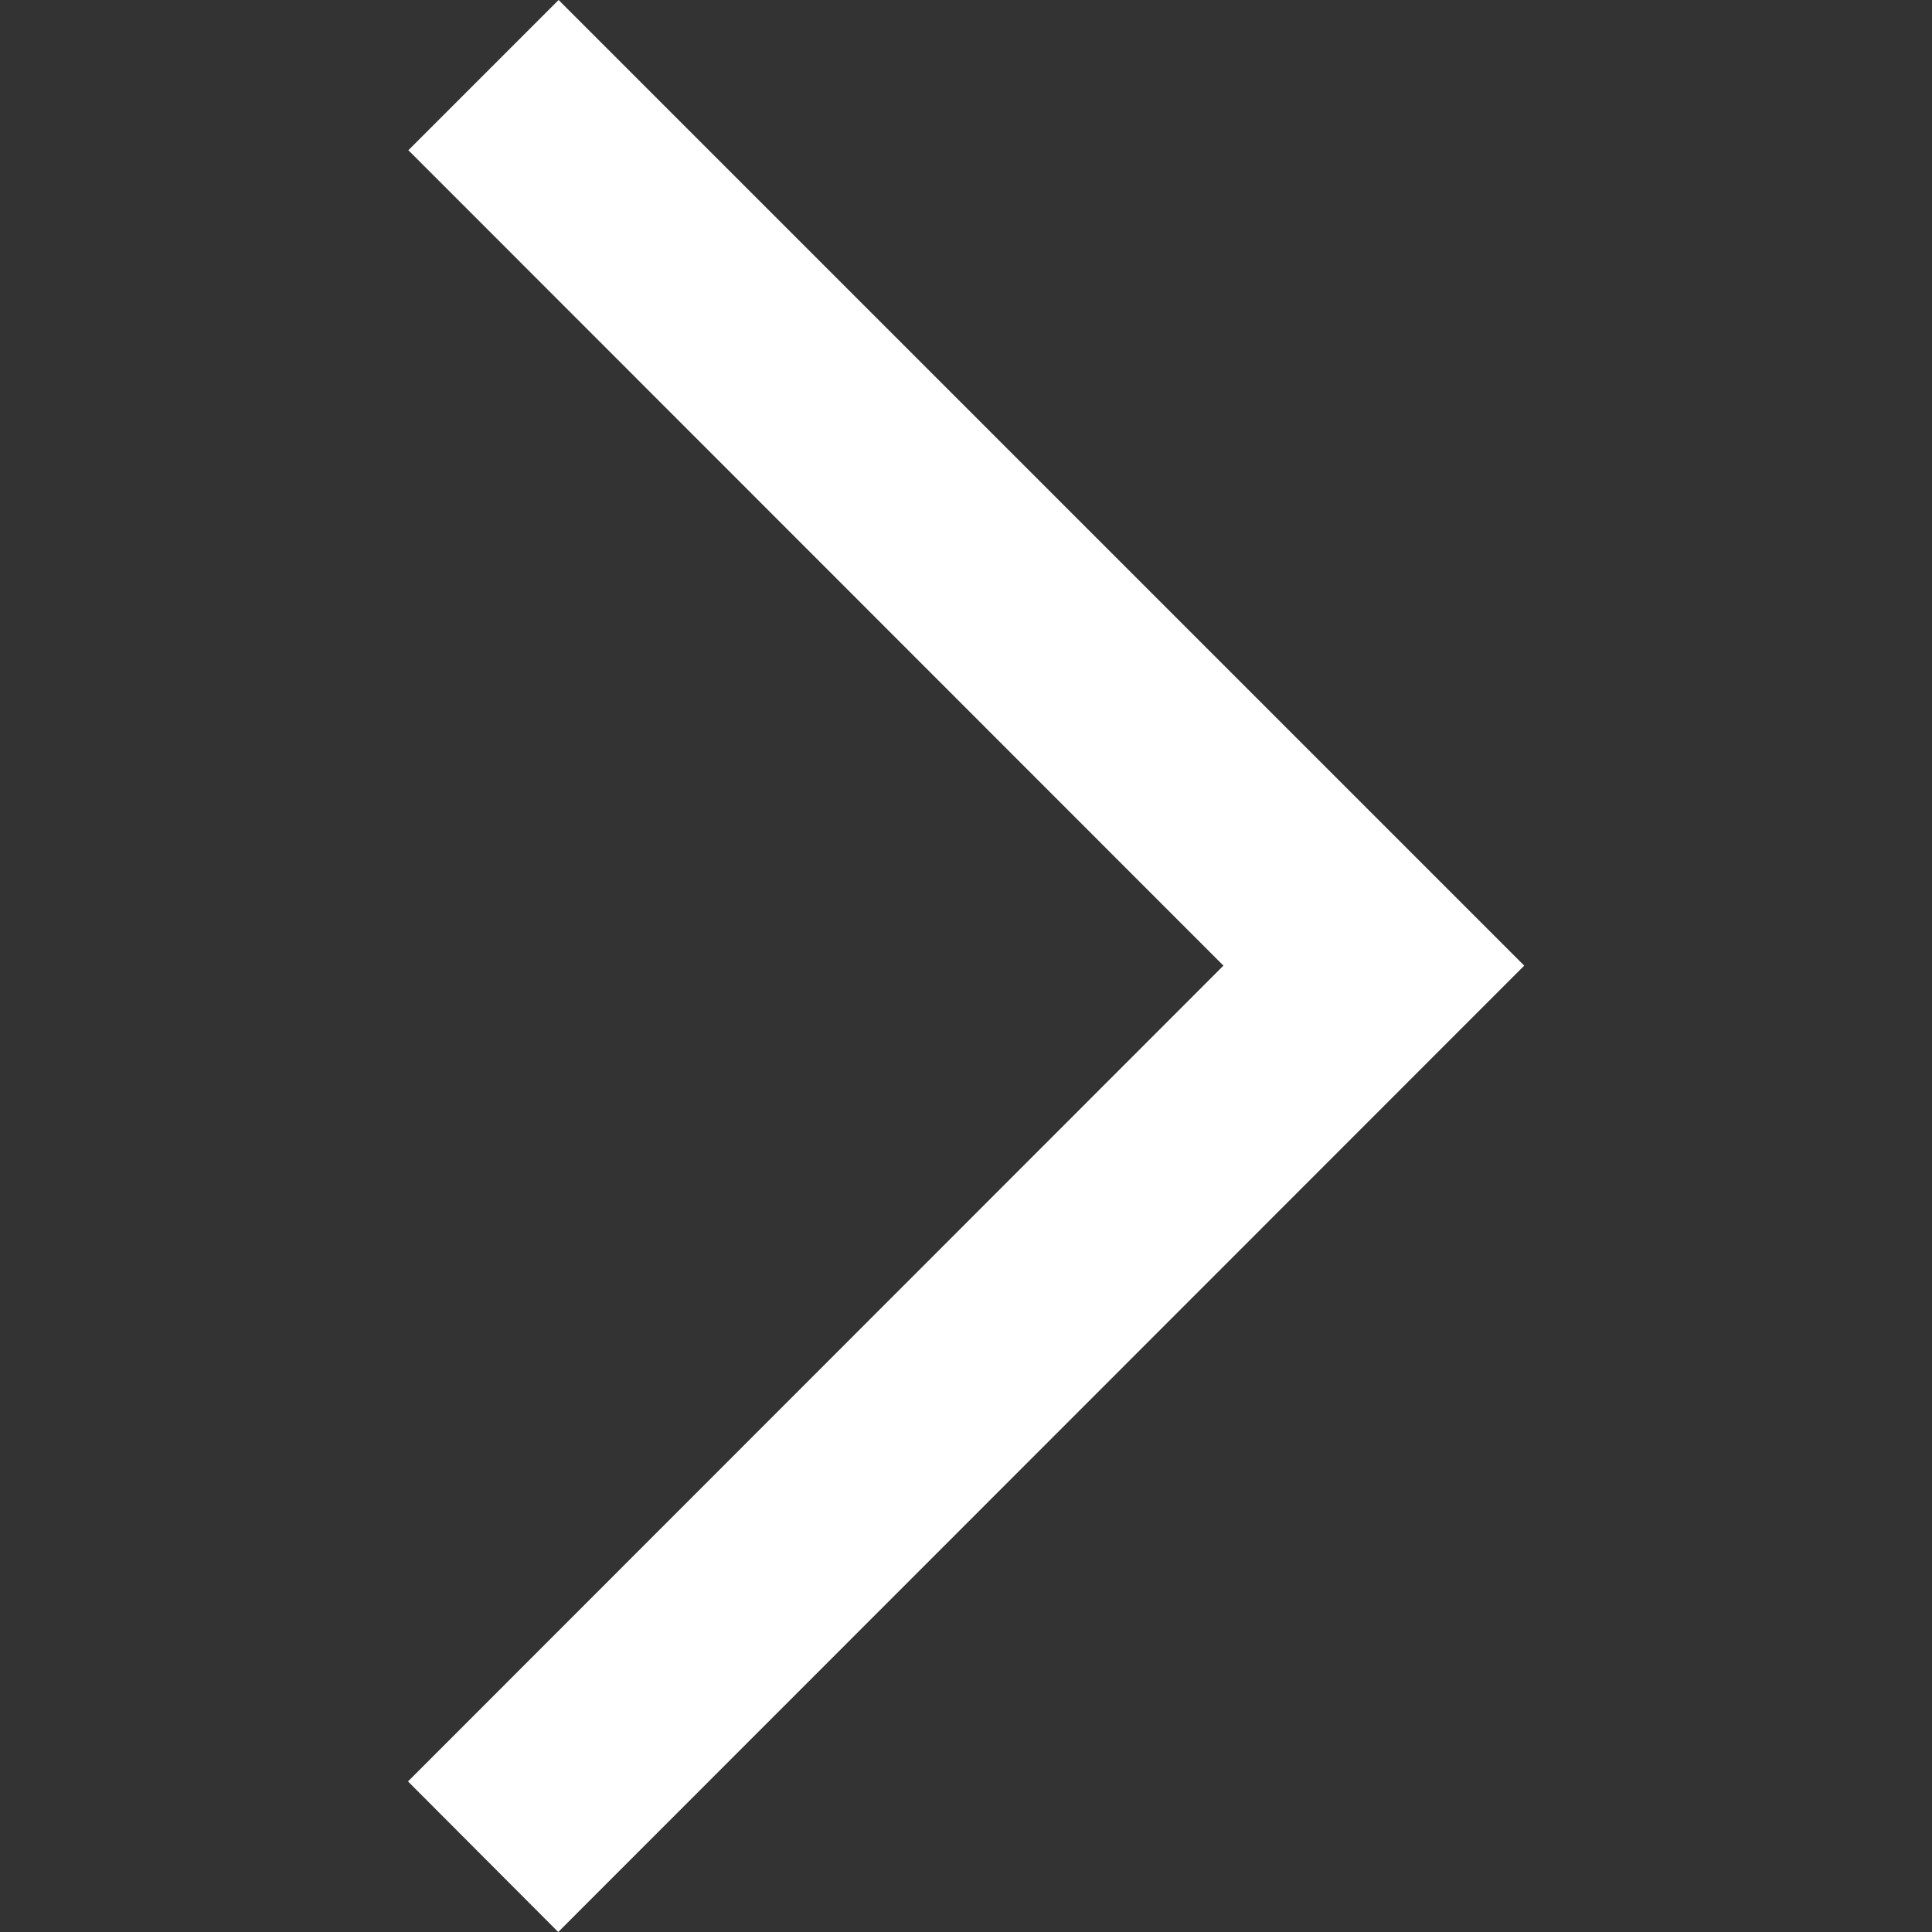 <svg width="16" height="16" viewBox="0 0 16 16" fill="none" xmlns="http://www.w3.org/2000/svg">
<rect x="0" y="0" width="16" height="16" fill="#333333" stroke="none"/>
<path d="M4.626 0L3.382 1.244L10.132 7.997L3.379 14.753L4.623 16L12.623 7.997L4.626 0Z" fill="white"/>
</svg>
